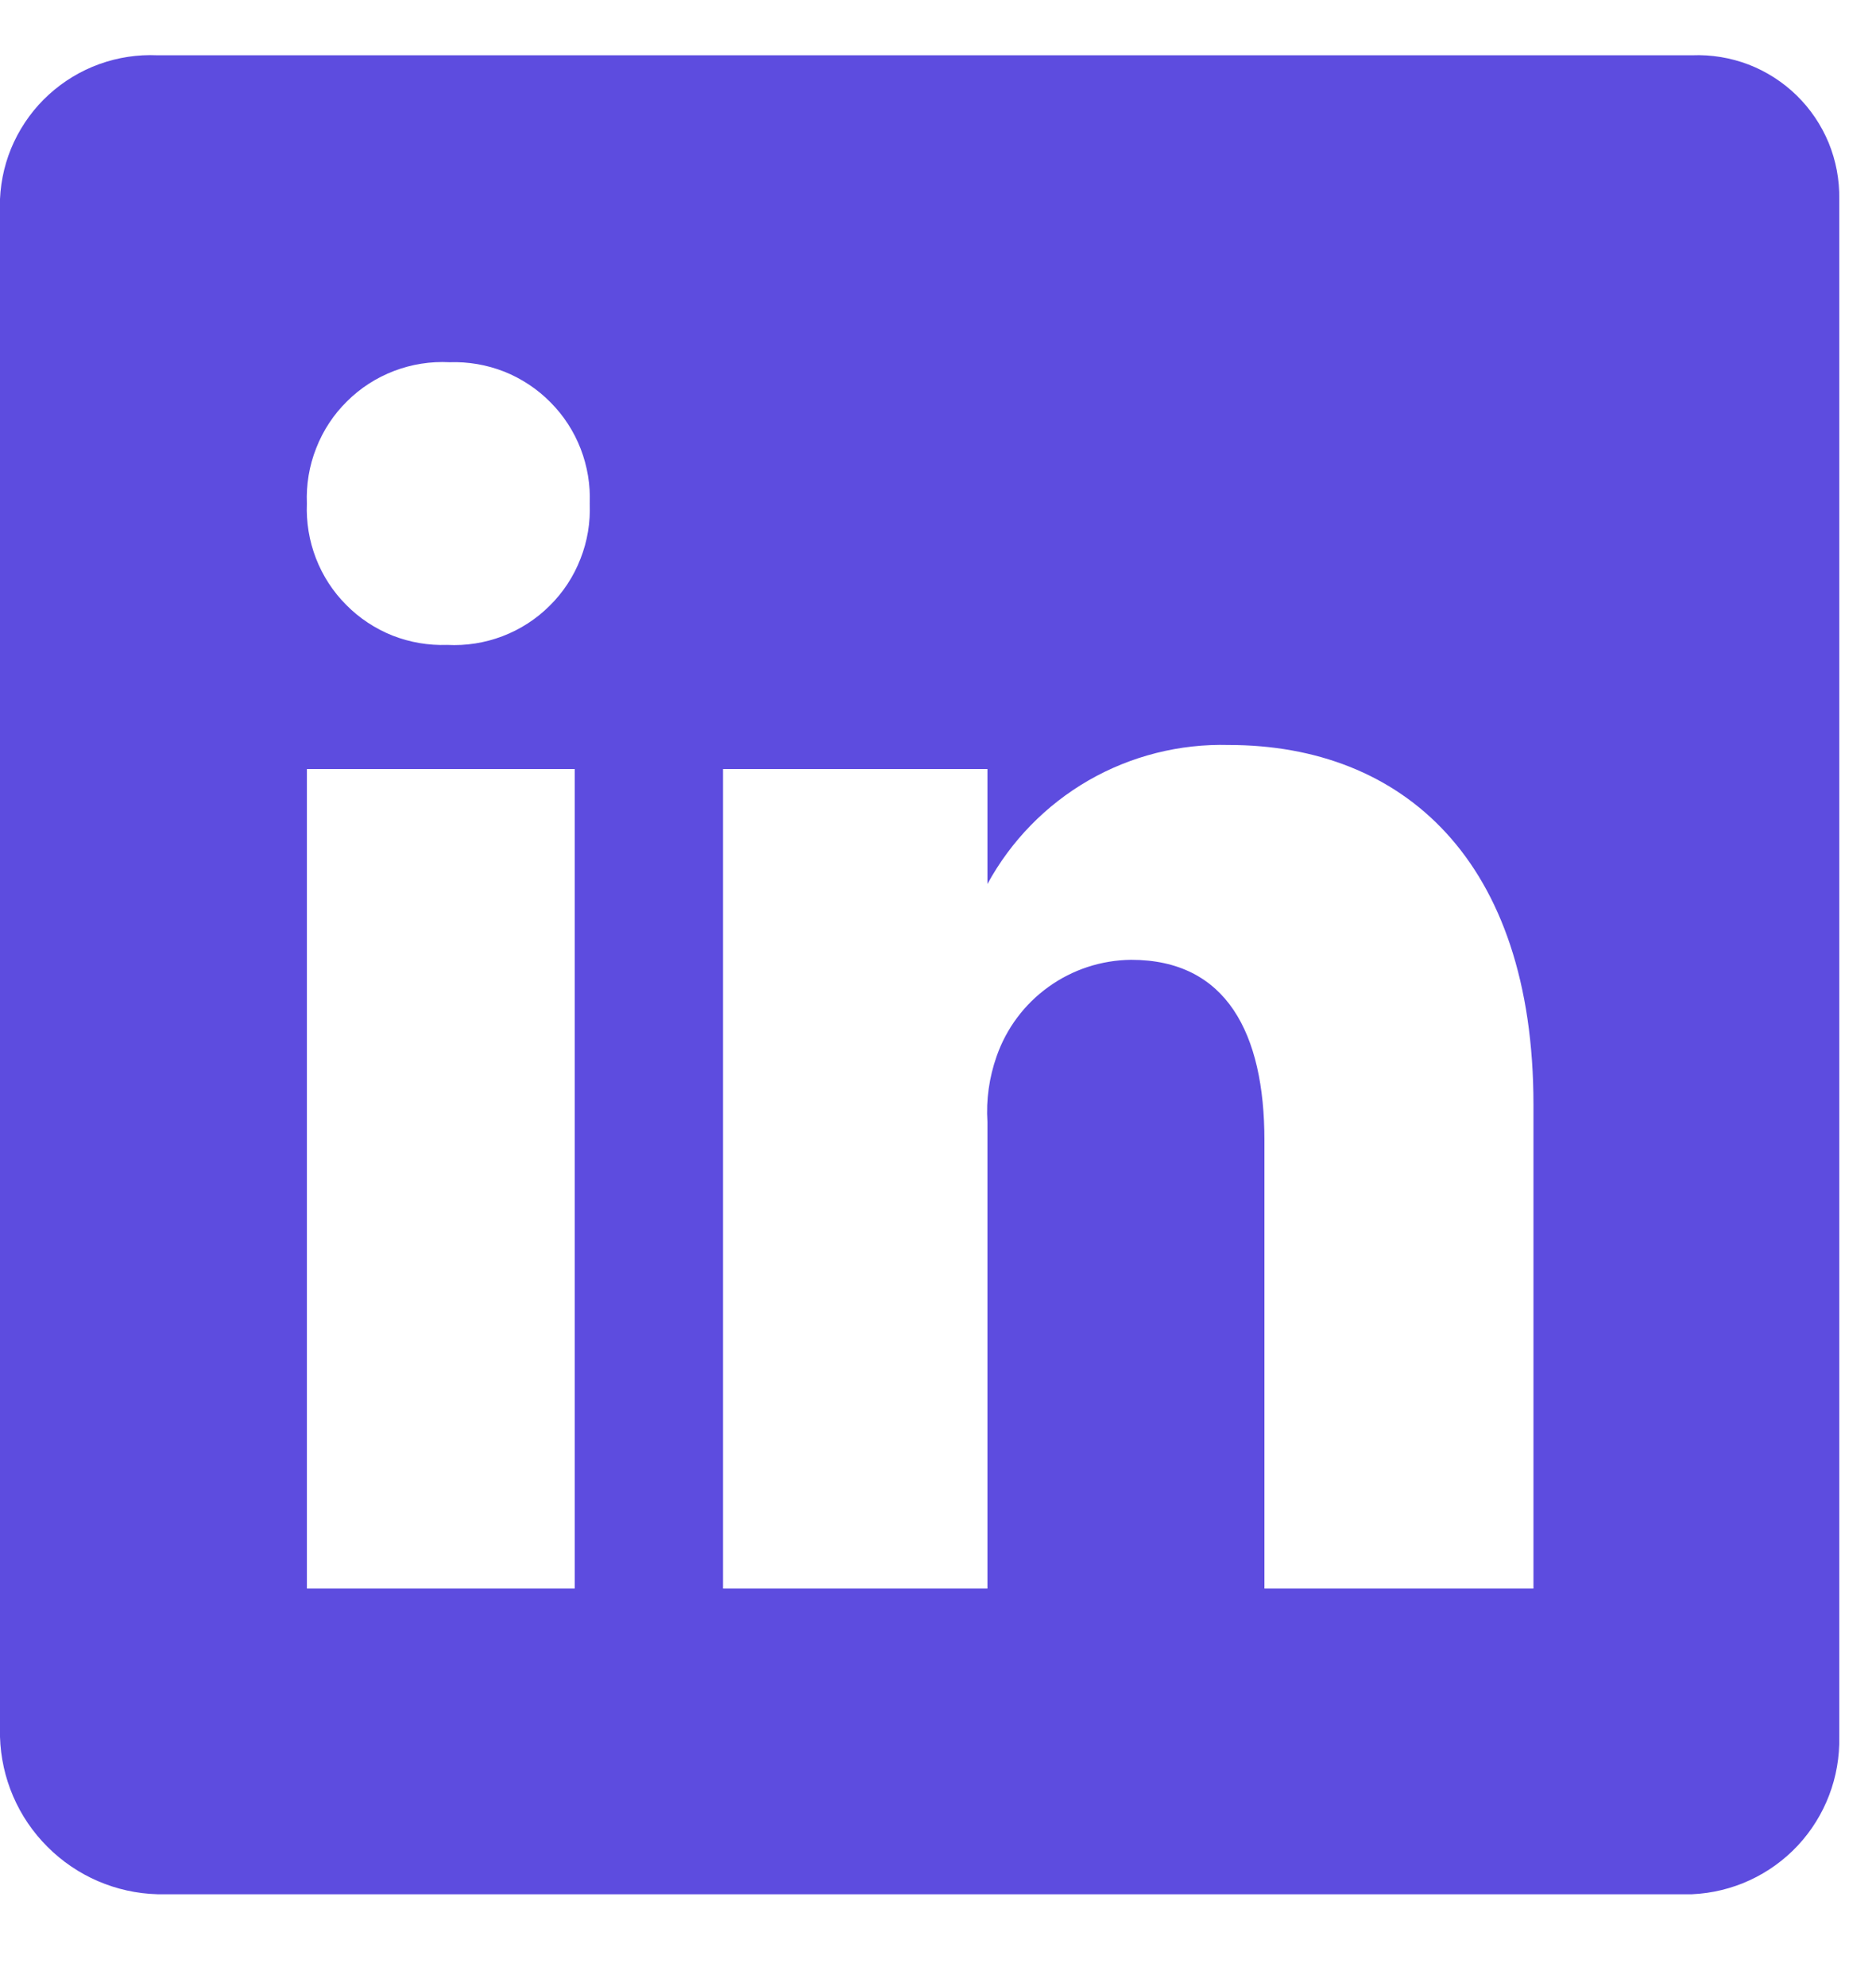 <?xml version="1.0" encoding="UTF-8"?>
<svg xmlns="http://www.w3.org/2000/svg" width="17" height="18" viewBox="0 0 17 18" fill="none">
  <path d="M15.333 0.501H1.427C1.248 0.493 1.069 0.52 0.9 0.581C0.731 0.642 0.576 0.736 0.443 0.857C0.311 0.977 0.204 1.123 0.127 1.286C0.051 1.448 0.008 1.624 0 1.804V15.741C0.011 16.116 0.164 16.473 0.43 16.738C0.695 17.004 1.052 17.158 1.427 17.168H15.333C15.698 17.152 16.042 16.993 16.291 16.727C16.54 16.46 16.675 16.106 16.667 15.741V1.804C16.67 1.629 16.637 1.456 16.571 1.294C16.504 1.133 16.406 0.987 16.281 0.865C16.156 0.743 16.008 0.648 15.845 0.585C15.682 0.523 15.508 0.494 15.333 0.501ZM5.208 14.397H2.781V6.97H5.208V14.397ZM4.052 5.845C3.883 5.851 3.714 5.822 3.556 5.76C3.399 5.697 3.256 5.603 3.137 5.482C3.017 5.362 2.924 5.218 2.863 5.06C2.802 4.902 2.774 4.733 2.781 4.564C2.774 4.393 2.802 4.222 2.865 4.063C2.927 3.903 3.022 3.758 3.144 3.638C3.265 3.517 3.411 3.423 3.571 3.362C3.731 3.301 3.902 3.274 4.073 3.283C4.242 3.277 4.411 3.306 4.569 3.368C4.726 3.431 4.869 3.525 4.988 3.646C5.108 3.766 5.201 3.91 5.262 4.068C5.323 4.226 5.351 4.395 5.344 4.564C5.351 4.735 5.323 4.906 5.26 5.065C5.198 5.225 5.103 5.37 4.981 5.49C4.86 5.611 4.714 5.705 4.554 5.766C4.394 5.827 4.223 5.854 4.052 5.845ZM13.896 14.397H11.458V10.335C11.458 9.366 11.115 8.699 10.25 8.699C9.981 8.702 9.72 8.787 9.502 8.944C9.284 9.1 9.119 9.321 9.031 9.574C8.964 9.765 8.935 9.967 8.948 10.168V14.397H6.552V6.97H8.948V8.012C9.161 7.621 9.478 7.296 9.864 7.073C10.25 6.851 10.69 6.74 11.135 6.752C12.708 6.752 13.896 7.793 13.896 10.012V14.397Z" fill="#5D4CDF"></path>
</svg>
